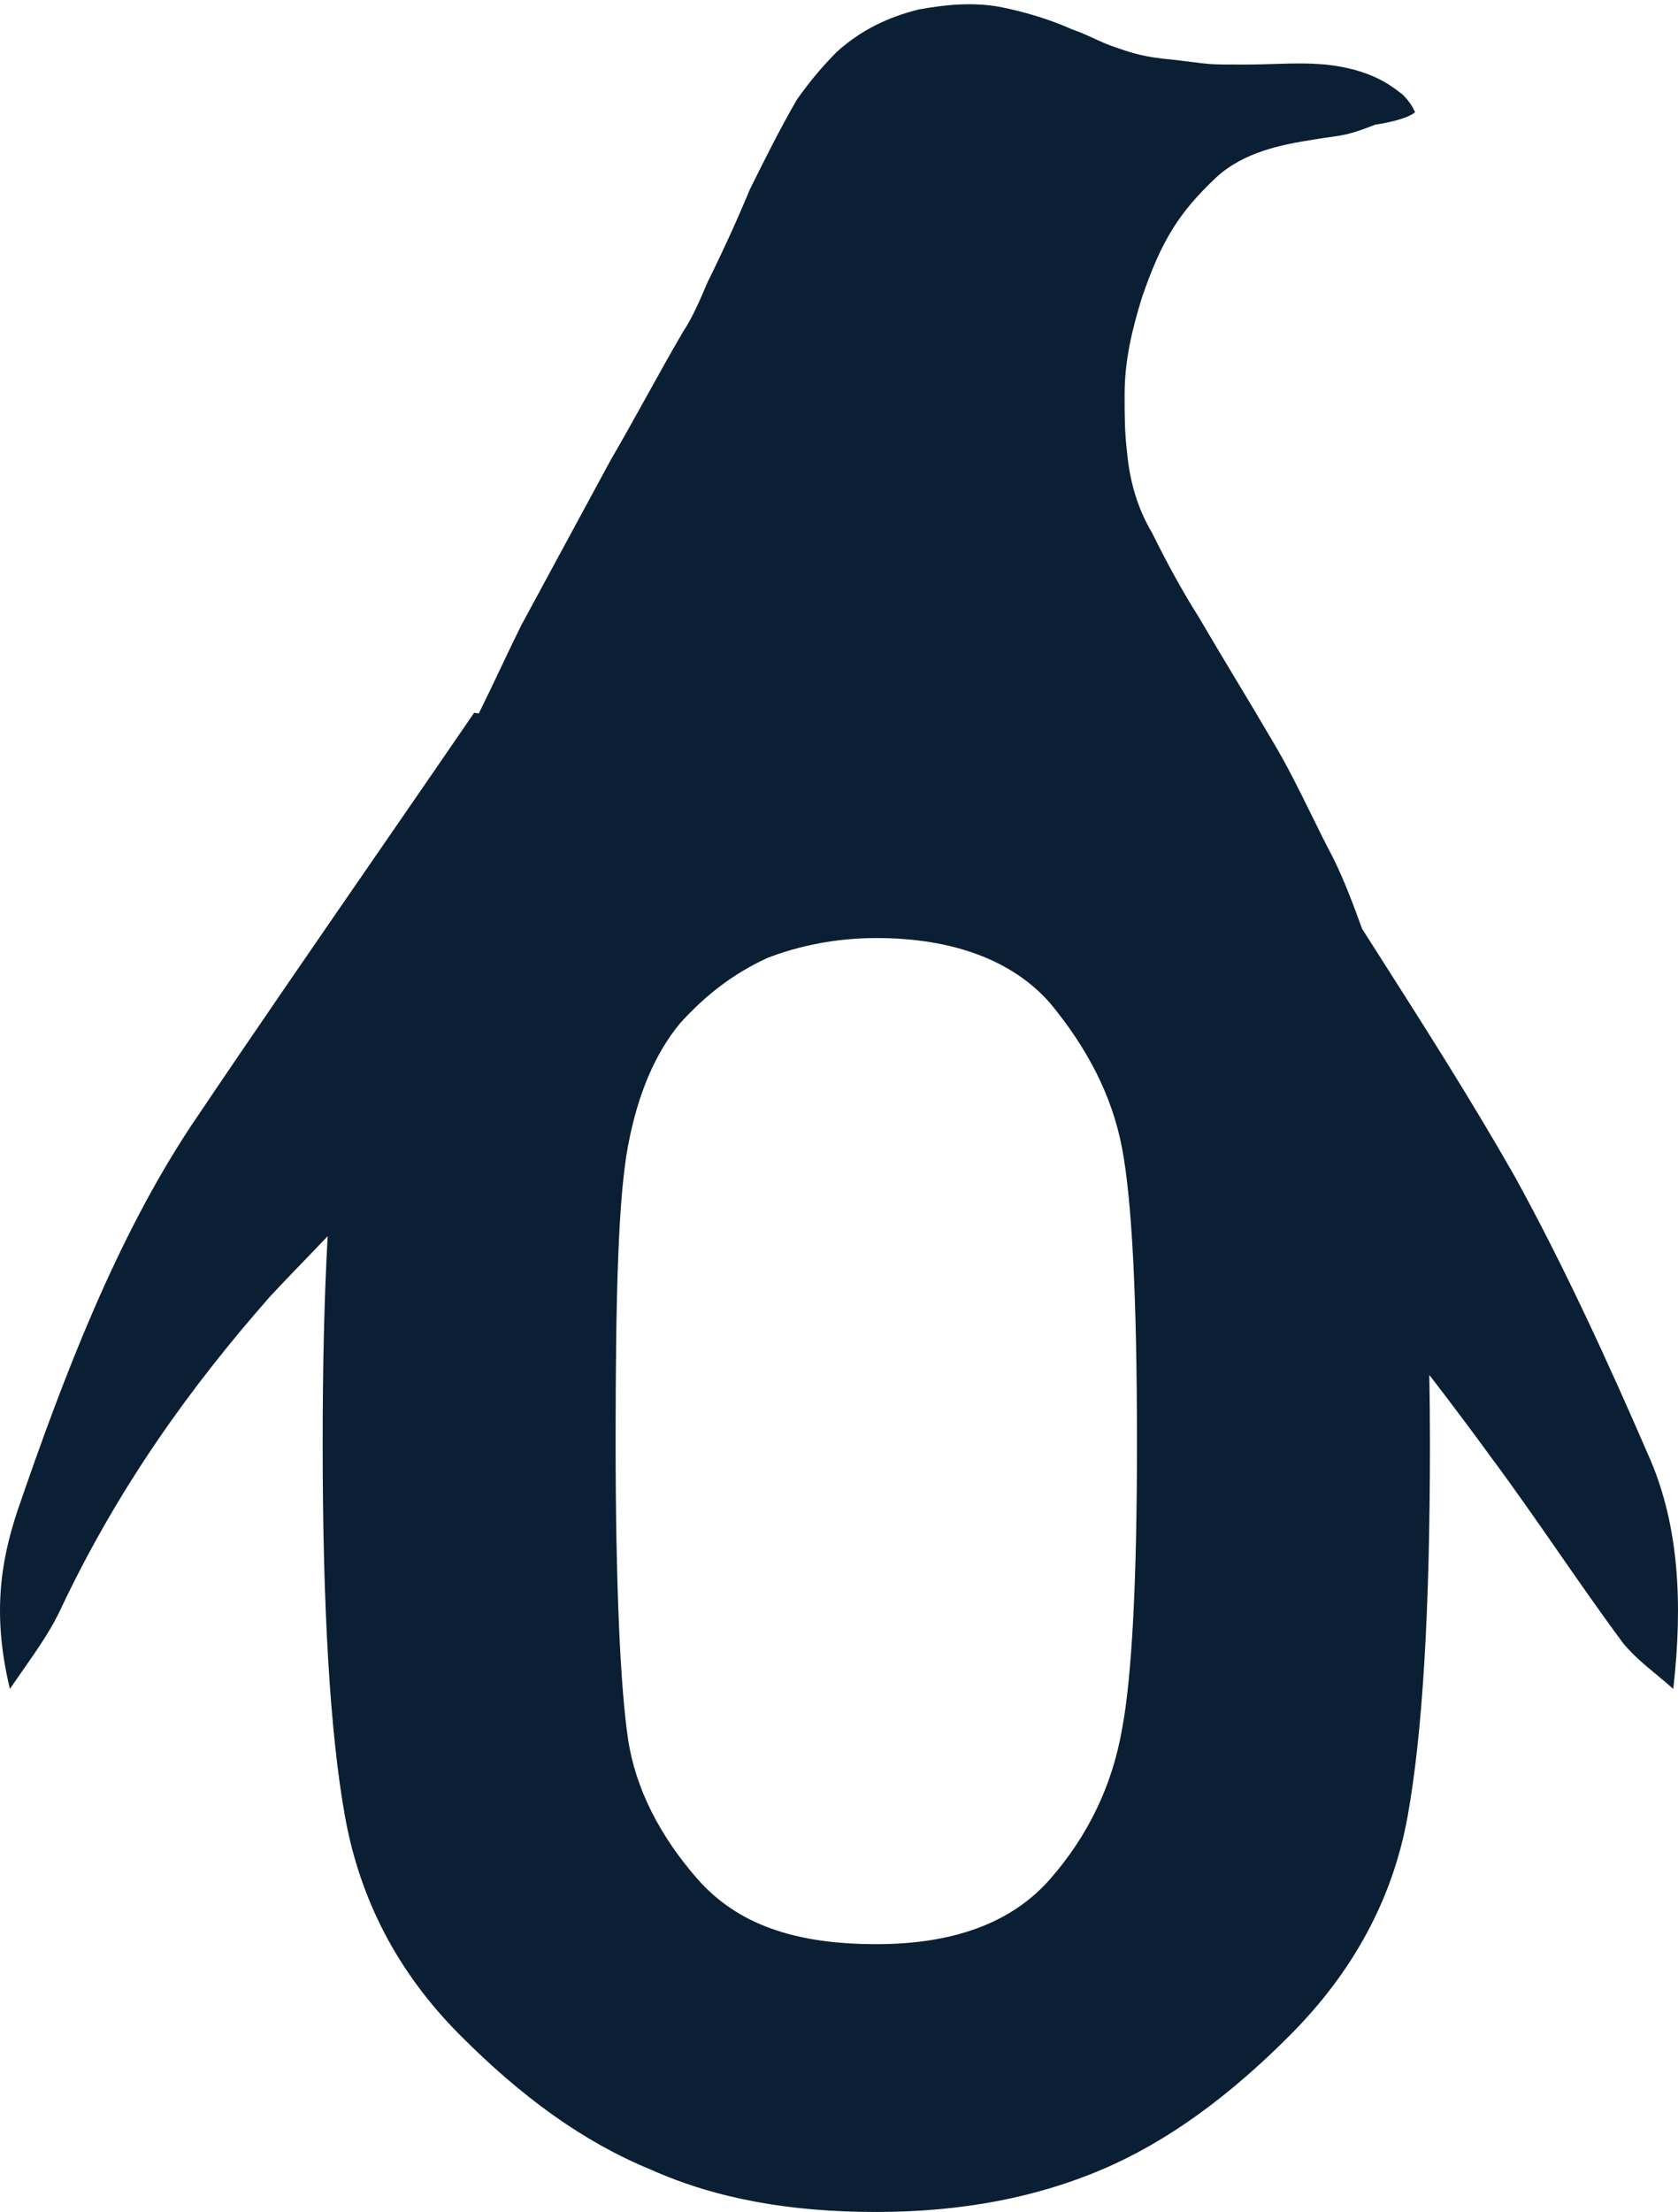 <svg width="381" height="502" viewBox="0 0 381 502" fill="none" xmlns="http://www.w3.org/2000/svg">
<path fill-rule="evenodd" clip-rule="evenodd" d="M309.267 210.777C310.429 212.601 311.593 214.426 312.757 216.251C323.32 232.811 333.944 249.467 343.851 266.845C355.125 287.293 365.272 309.445 374.855 331.597C381.056 346.365 382.183 363.405 379.928 383.285C378.525 382.048 377.231 380.976 376.012 379.966C373.314 377.73 370.984 375.8 368.654 373.061C363.581 366.245 358.649 359.145 353.716 352.045C348.784 344.945 343.851 337.845 338.778 331.029C334.122 324.609 329.359 318.295 324.535 312.043C324.628 317.053 324.675 322.248 324.675 327.623C324.675 365.679 322.984 393.511 319.602 412.255C316.22 430.999 307.2 447.472 293.108 461.672C279.015 475.872 264.923 486.096 250.266 492.344C235.61 498.592 218.699 502 198.969 502C179.803 502 162.892 499.16 147.672 492.344C132.452 486.096 118.359 475.872 104.267 461.672C90.174 447.472 81.718 430.999 78.336 412.255C74.954 393.511 73.263 365.111 73.263 327.623C73.263 309.871 73.642 294.157 74.4 280.541C72.548 282.502 70.681 284.435 68.816 286.366C66.336 288.934 63.861 291.496 61.435 294.109C43.396 314.557 27.049 337.277 14.084 364.541C11.811 369.58 8.804 373.88 5.065 379.229C4.167 380.513 3.228 381.857 2.246 383.285C-1.7 366.813 -0.009 354.885 3.937 342.957C14.647 311.717 26.485 281.045 43.396 255.484C57.677 234.279 71.957 213.579 86.238 192.878C93.378 182.528 100.518 172.177 107.659 161.764L108.72 161.921C108.742 161.869 108.764 161.817 108.786 161.766C110.477 158.357 112.028 155.091 113.578 151.825C115.128 148.559 116.678 145.293 118.369 141.885L138.663 104.397C141.481 99.57 144.158 94.742 146.836 89.915L146.836 89.913L146.837 89.912C149.514 85.085 152.192 80.257 155.01 75.429C157.265 72.021 158.956 68.045 160.647 64.069C164.029 57.253 167.412 49.869 170.23 43.053L170.231 43.051C173.613 36.236 176.995 29.42 180.941 22.604C183.759 18.628 186.578 15.22 189.96 11.812C195.597 6.7 201.798 3.86 208.562 2.156C214.763 1.02 220.964 0.452 227.164 1.588C232.802 2.724 238.439 4.428 243.512 6.7C245.203 7.268 246.753 7.978 248.303 8.688C249.854 9.398 251.404 10.108 253.095 10.676C253.404 10.78 253.708 10.884 254.011 10.987C257.025 12.015 259.913 13 266.06 13.516C267.977 13.743 269.42 13.925 270.574 14.071C272.387 14.299 273.488 14.438 274.593 14.522C276.304 14.652 278.024 14.652 282.408 14.652C285.259 14.652 287.595 14.578 289.735 14.51C293.519 14.39 296.689 14.29 301.01 14.652C311.02 15.714 315.614 19.257 318.013 21.107C318.18 21.236 318.337 21.357 318.485 21.468C320.176 23.172 320.74 24.308 321.303 25.444C320.176 26.58 316.23 27.716 312.284 28.284C306.711 30.444 305.376 30.633 302.082 31.099C301.044 31.246 299.812 31.42 298.191 31.692C290.863 32.828 282.408 34.532 276.207 40.212C267.751 48.165 263.805 54.413 259.296 67.477C257.041 74.861 255.35 81.677 255.35 89.629C255.35 94.173 255.35 98.149 255.913 102.693C256.477 108.941 258.168 115.189 261.551 120.869C264.933 127.685 268.315 133.933 272.261 140.181C275.079 145.009 277.898 149.695 280.716 154.381C283.535 159.067 286.354 163.754 289.172 168.582C292.344 173.908 295.075 179.457 297.779 184.951L297.78 184.952C299.4 188.244 301.011 191.517 302.701 194.71C305.202 199.751 307.26 205.239 309.267 210.777ZM258.158 327.623C258.158 294.678 257.031 272.526 254.776 260.598C252.521 248.67 246.884 237.878 238.428 227.654C229.973 217.998 216.444 212.886 198.969 212.886C189.95 212.886 181.494 214.59 174.166 217.43C166.838 220.838 160.637 225.382 154.436 232.198C148.799 239.014 144.853 248.102 142.599 260.03C140.344 271.958 139.78 294.678 139.78 327.055C139.78 360.567 140.907 383.287 142.599 394.647C144.29 406.007 149.927 416.799 158.382 426.455C167.402 436.679 180.367 441.224 198.969 441.224C217.008 441.224 229.973 436.111 238.428 426.455C246.884 416.799 252.521 405.439 254.776 392.375C257.031 380.447 258.158 358.295 258.158 327.623Z" fill="#0A1F33"/>
</svg>
